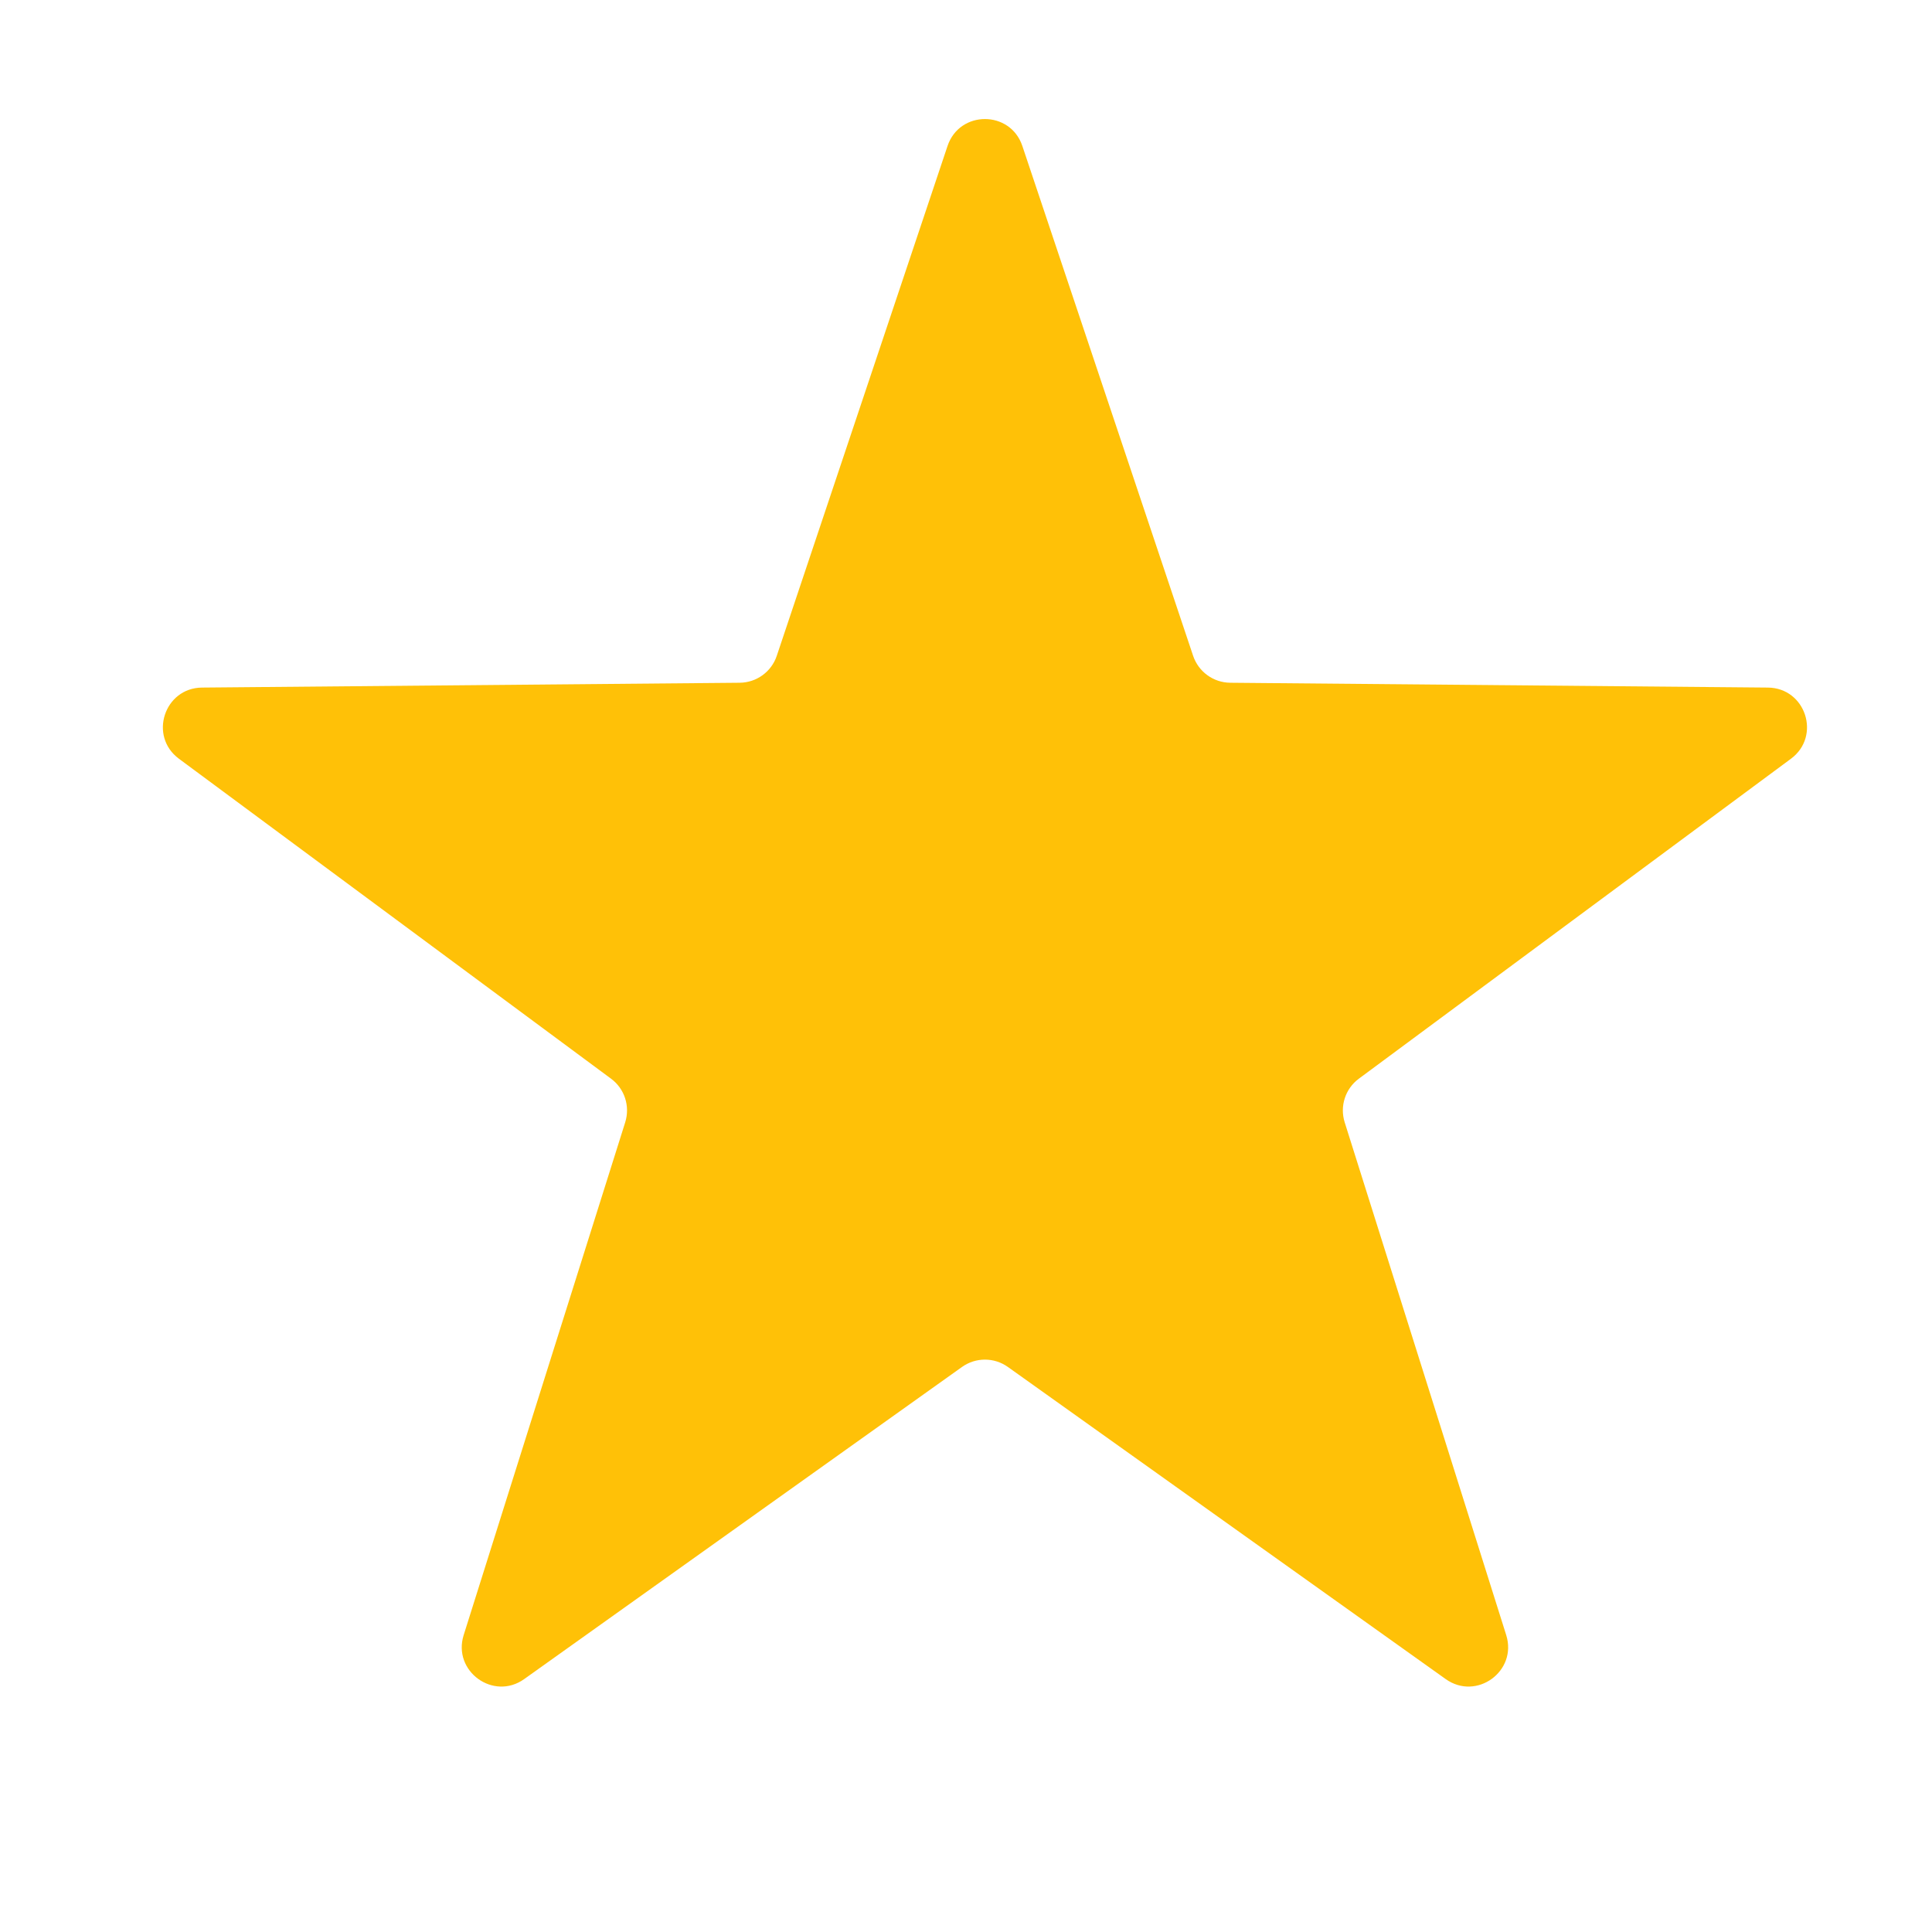 <svg width="36" height="36" viewBox="0 0 36 36" fill="none" xmlns="http://www.w3.org/2000/svg">
<path d="M17.656 2.72C17.88 2.051 18.826 2.051 19.05 2.72L22.232 12.22C22.332 12.517 22.609 12.719 22.923 12.722L32.941 12.812C33.647 12.818 33.939 13.718 33.372 14.138L25.32 20.1C25.068 20.286 24.962 20.612 25.056 20.912L28.066 30.467C28.278 31.14 27.513 31.697 26.938 31.287L18.78 25.471C18.524 25.289 18.182 25.289 17.926 25.471L9.768 31.287C9.194 31.697 8.428 31.14 8.64 30.467L11.65 20.912C11.744 20.612 11.638 20.286 11.386 20.1L3.334 14.138C2.767 13.718 3.06 12.818 3.765 12.812L13.784 12.722C14.097 12.719 14.375 12.517 14.474 12.22L17.656 2.72Z" fill="#FFC107"/>
</svg>
